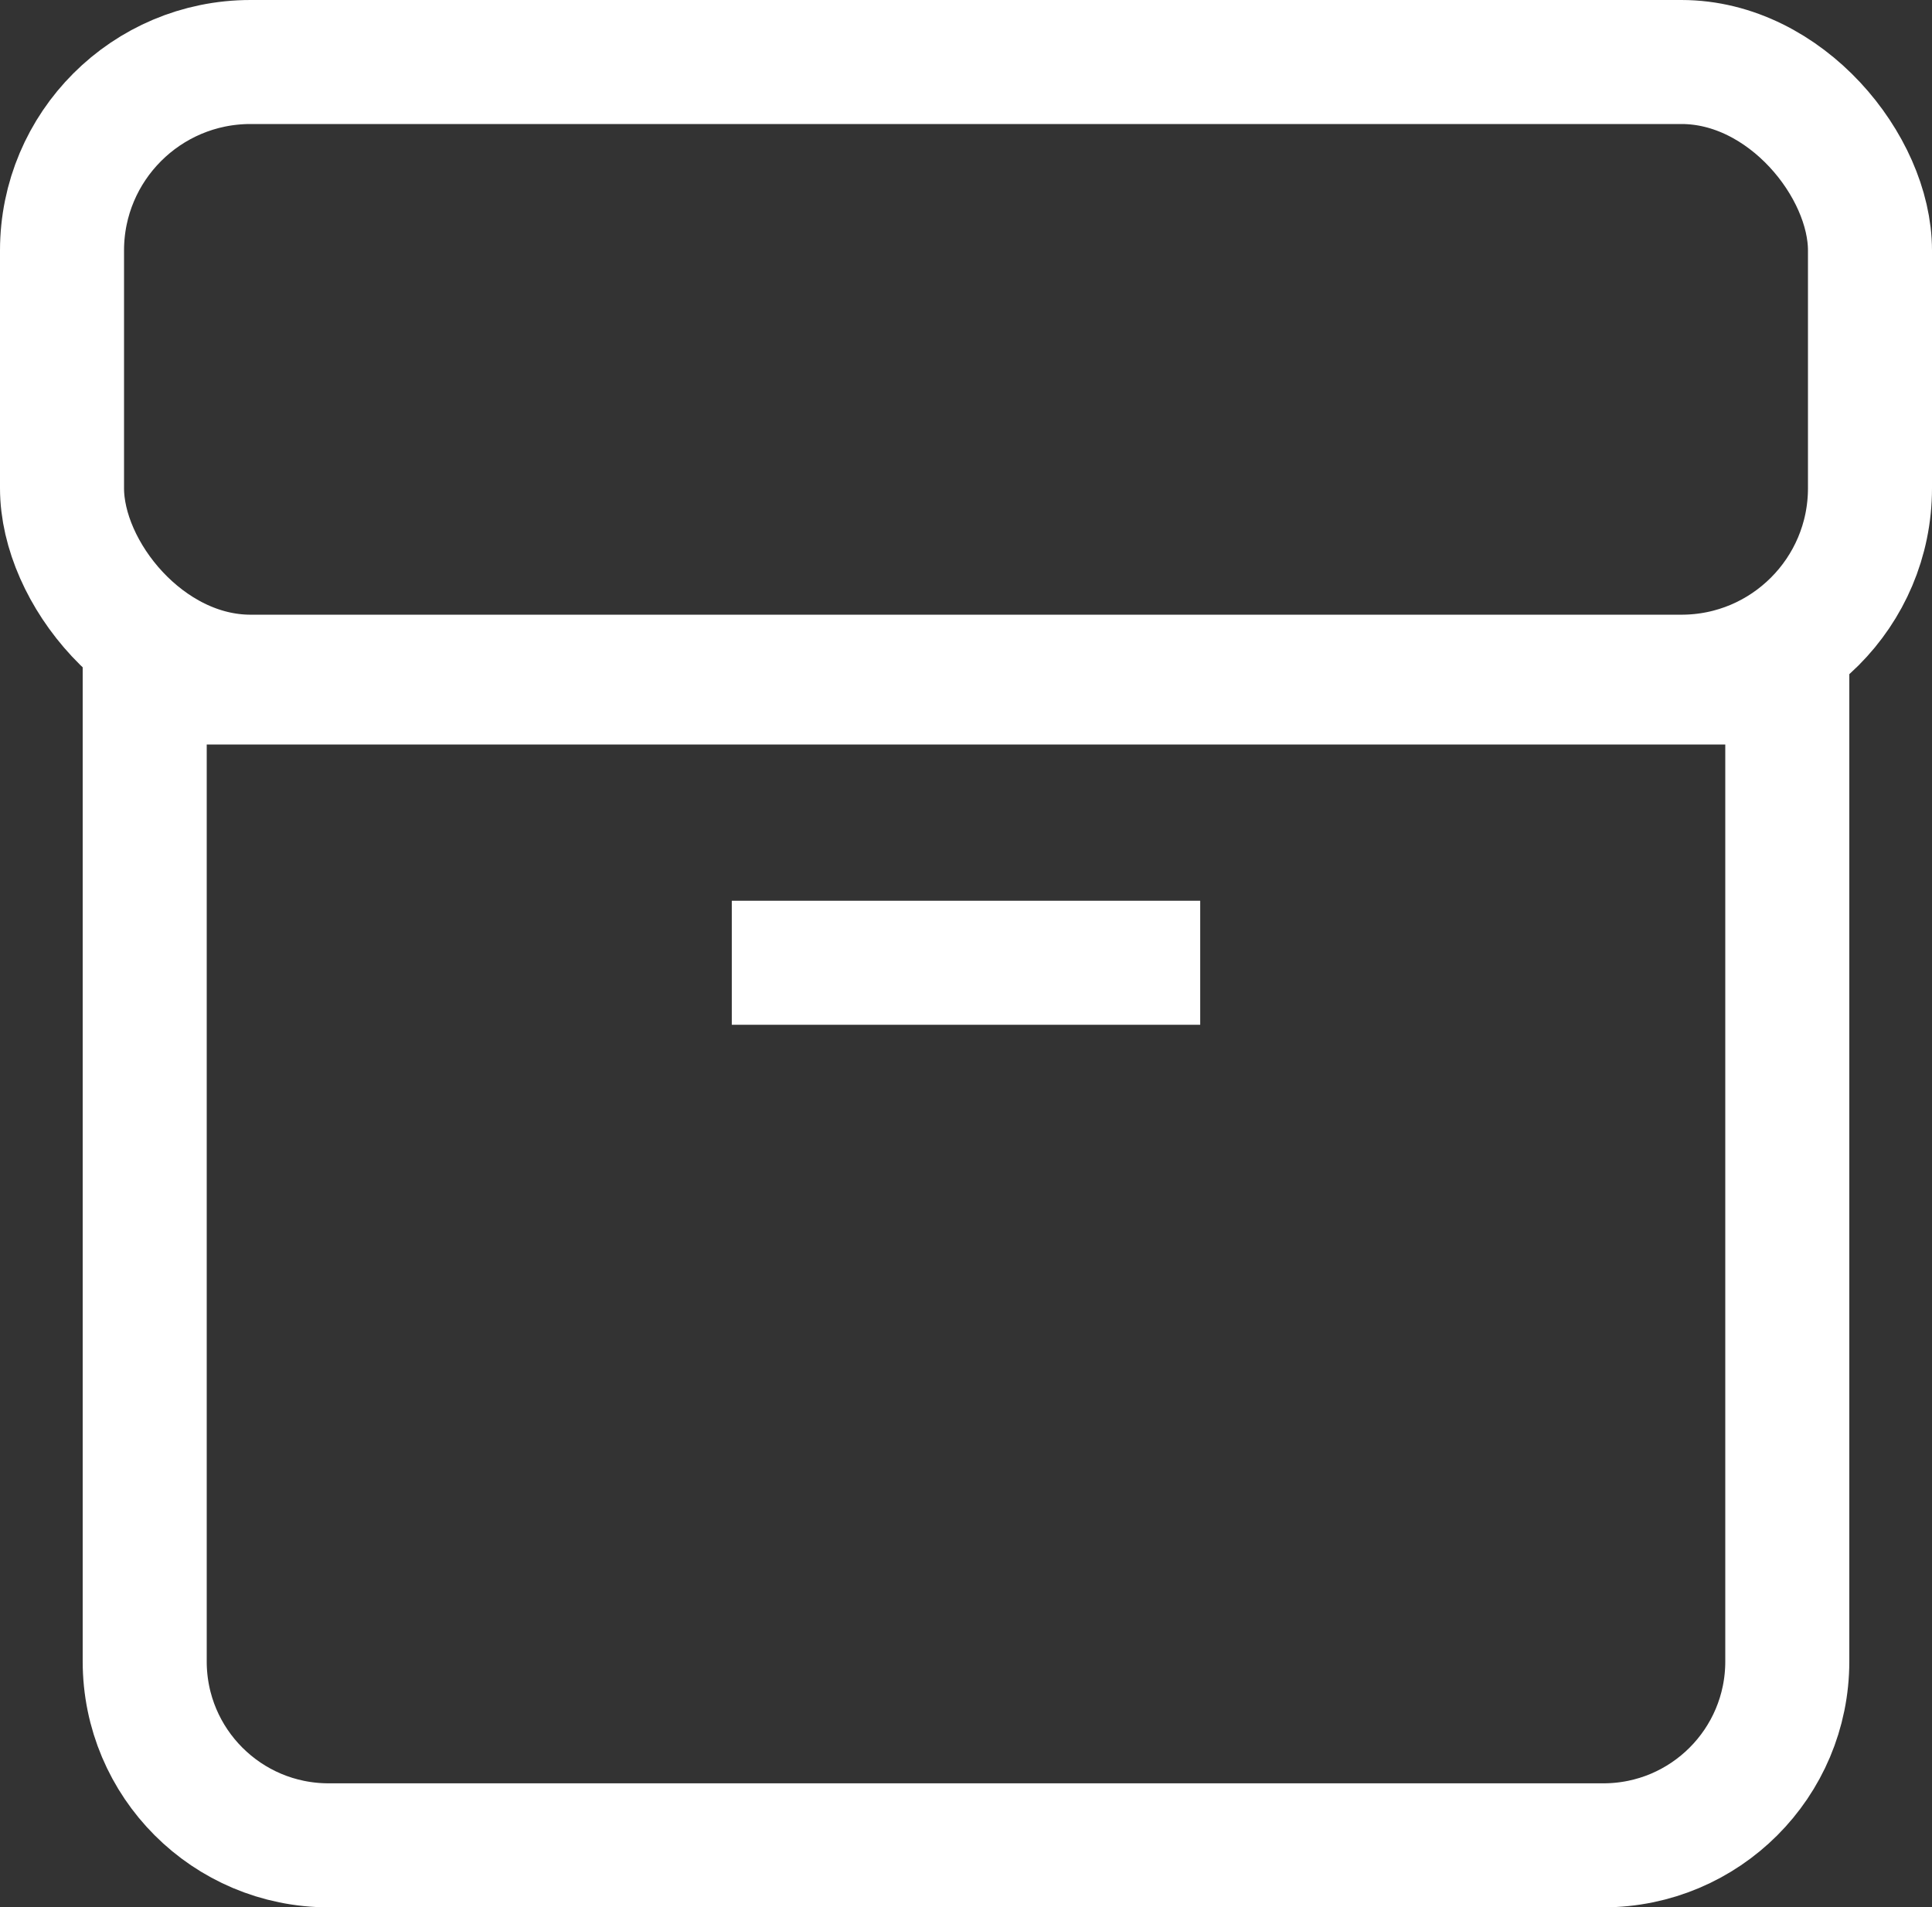 <?xml version="1.0" encoding="UTF-8"?>
<svg id="_圖層_2" data-name="圖層 2" xmlns="http://www.w3.org/2000/svg" viewBox="0 0 46.73 46.14">
  <rect x="0" y="0" width="46.73" height="46.14" fill="#333333" stroke="none"/>
  <defs>
    <style>
      .cls-1 {
        fill: none;
        stroke: #fff;
        stroke-miterlimit: 10;
        stroke-width: 3px;
      }
    </style>
  </defs>
  <g id="_圖層_1-2" data-name="圖層 1">
    <g>
      <rect class="cls-1" x="1.5" y="1.5" width="43.73" height="14.87" rx="4.56" ry="4.56"/>
      <path class="cls-1" d="m3.5,16.51h39.73v23.68c0,2.46-1.99,4.45-4.45,4.45H7.95c-2.46,0-4.45-1.99-4.45-4.45v-23.68h0Z"/>
      <line class="cls-1" x1="17.7" y1="23.29" x2="29.03" y2="23.29"/>
    </g>
  </g>
</svg>